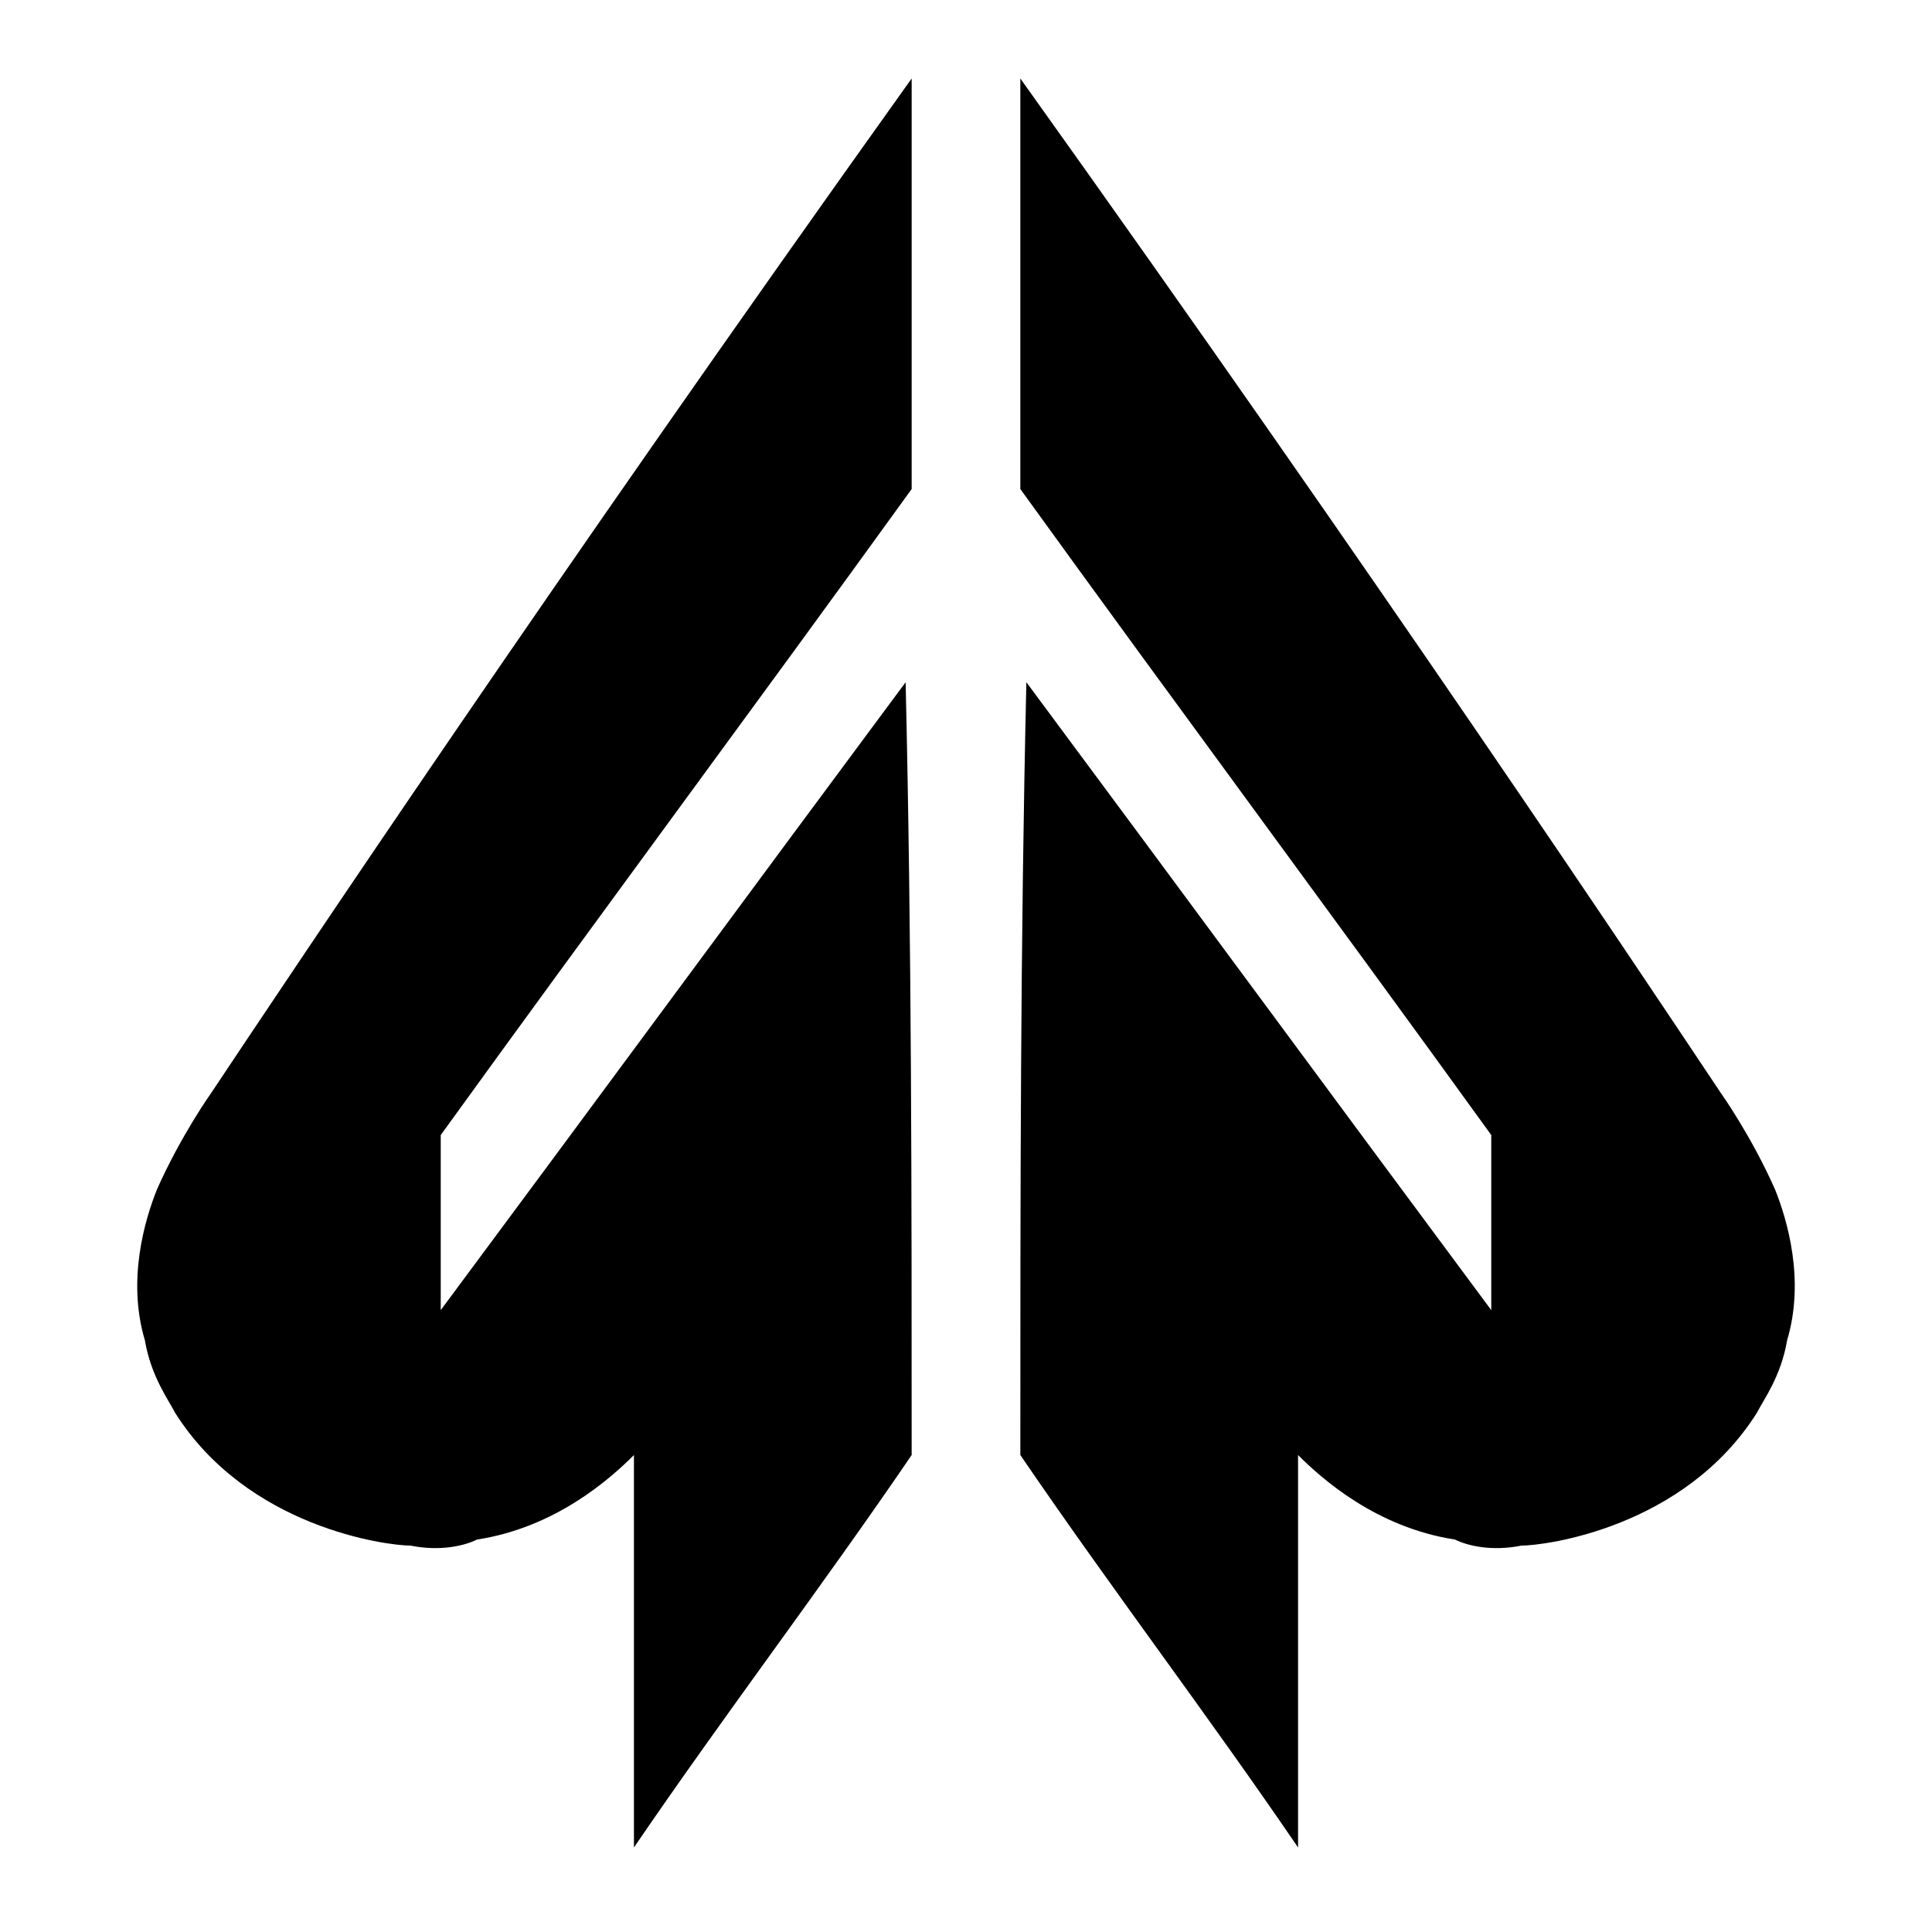 <?xml version="1.0" encoding="utf-8"?>
<!-- Generator: Adobe Illustrator 27.7.0, SVG Export Plug-In . SVG Version: 6.00 Build 0)  -->
<svg version="1.1" id="Layer_1" xmlns="http://www.w3.org/2000/svg" xmlns:xlink="http://www.w3.org/1999/xlink" x="0px" y="0px"
	 viewBox="0 0 32 32" style="enable-background:new 0 0 32 32;" xml:space="preserve">
<g>
	<path d="M15.1,1.3C9.1,9.7,4.9,16,3.5,18.1c0,0-0.5,0.7-0.9,1.6c-0.2,0.5-0.5,1.5-0.2,2.5c0.1,0.6,0.4,1,0.5,1.2
		c1.2,1.9,3.5,2.2,3.9,2.2c0.5,0.1,0.9,0,1.1-0.1c1.3-0.2,2.2-1,2.6-1.4c0,2.2,0,4.4,0,6.5c1.5-2.2,3.1-4.3,4.6-6.5
		c0-4.3,0-8.5-0.1-12.8c-2.6,3.5-5.1,6.9-7.7,10.4c0-1,0-1.9,0-2.9c2.6-3.6,5.2-7.1,7.8-10.7C15.1,5.9,15.1,3.6,15.1,1.3z"/>
	<path d="M16.9,1.3c6,8.4,10.2,14.7,11.6,16.8c0,0,0.5,0.7,0.9,1.6c0.2,0.5,0.5,1.5,0.2,2.5c-0.1,0.6-0.4,1-0.5,1.2
		c-1.2,1.9-3.5,2.2-3.9,2.2c-0.5,0.1-0.9,0-1.1-0.1c-1.3-0.2-2.2-1-2.6-1.4c0,2.2,0,4.4,0,6.5c-1.5-2.2-3.1-4.3-4.6-6.5
		c0-4.3,0-8.5,0.1-12.8c2.6,3.5,5.1,6.9,7.7,10.4c0-1,0-1.9,0-2.9c-2.6-3.6-5.2-7.1-7.8-10.7C16.9,5.9,16.9,3.6,16.9,1.3z"/>
</g>
</svg>

